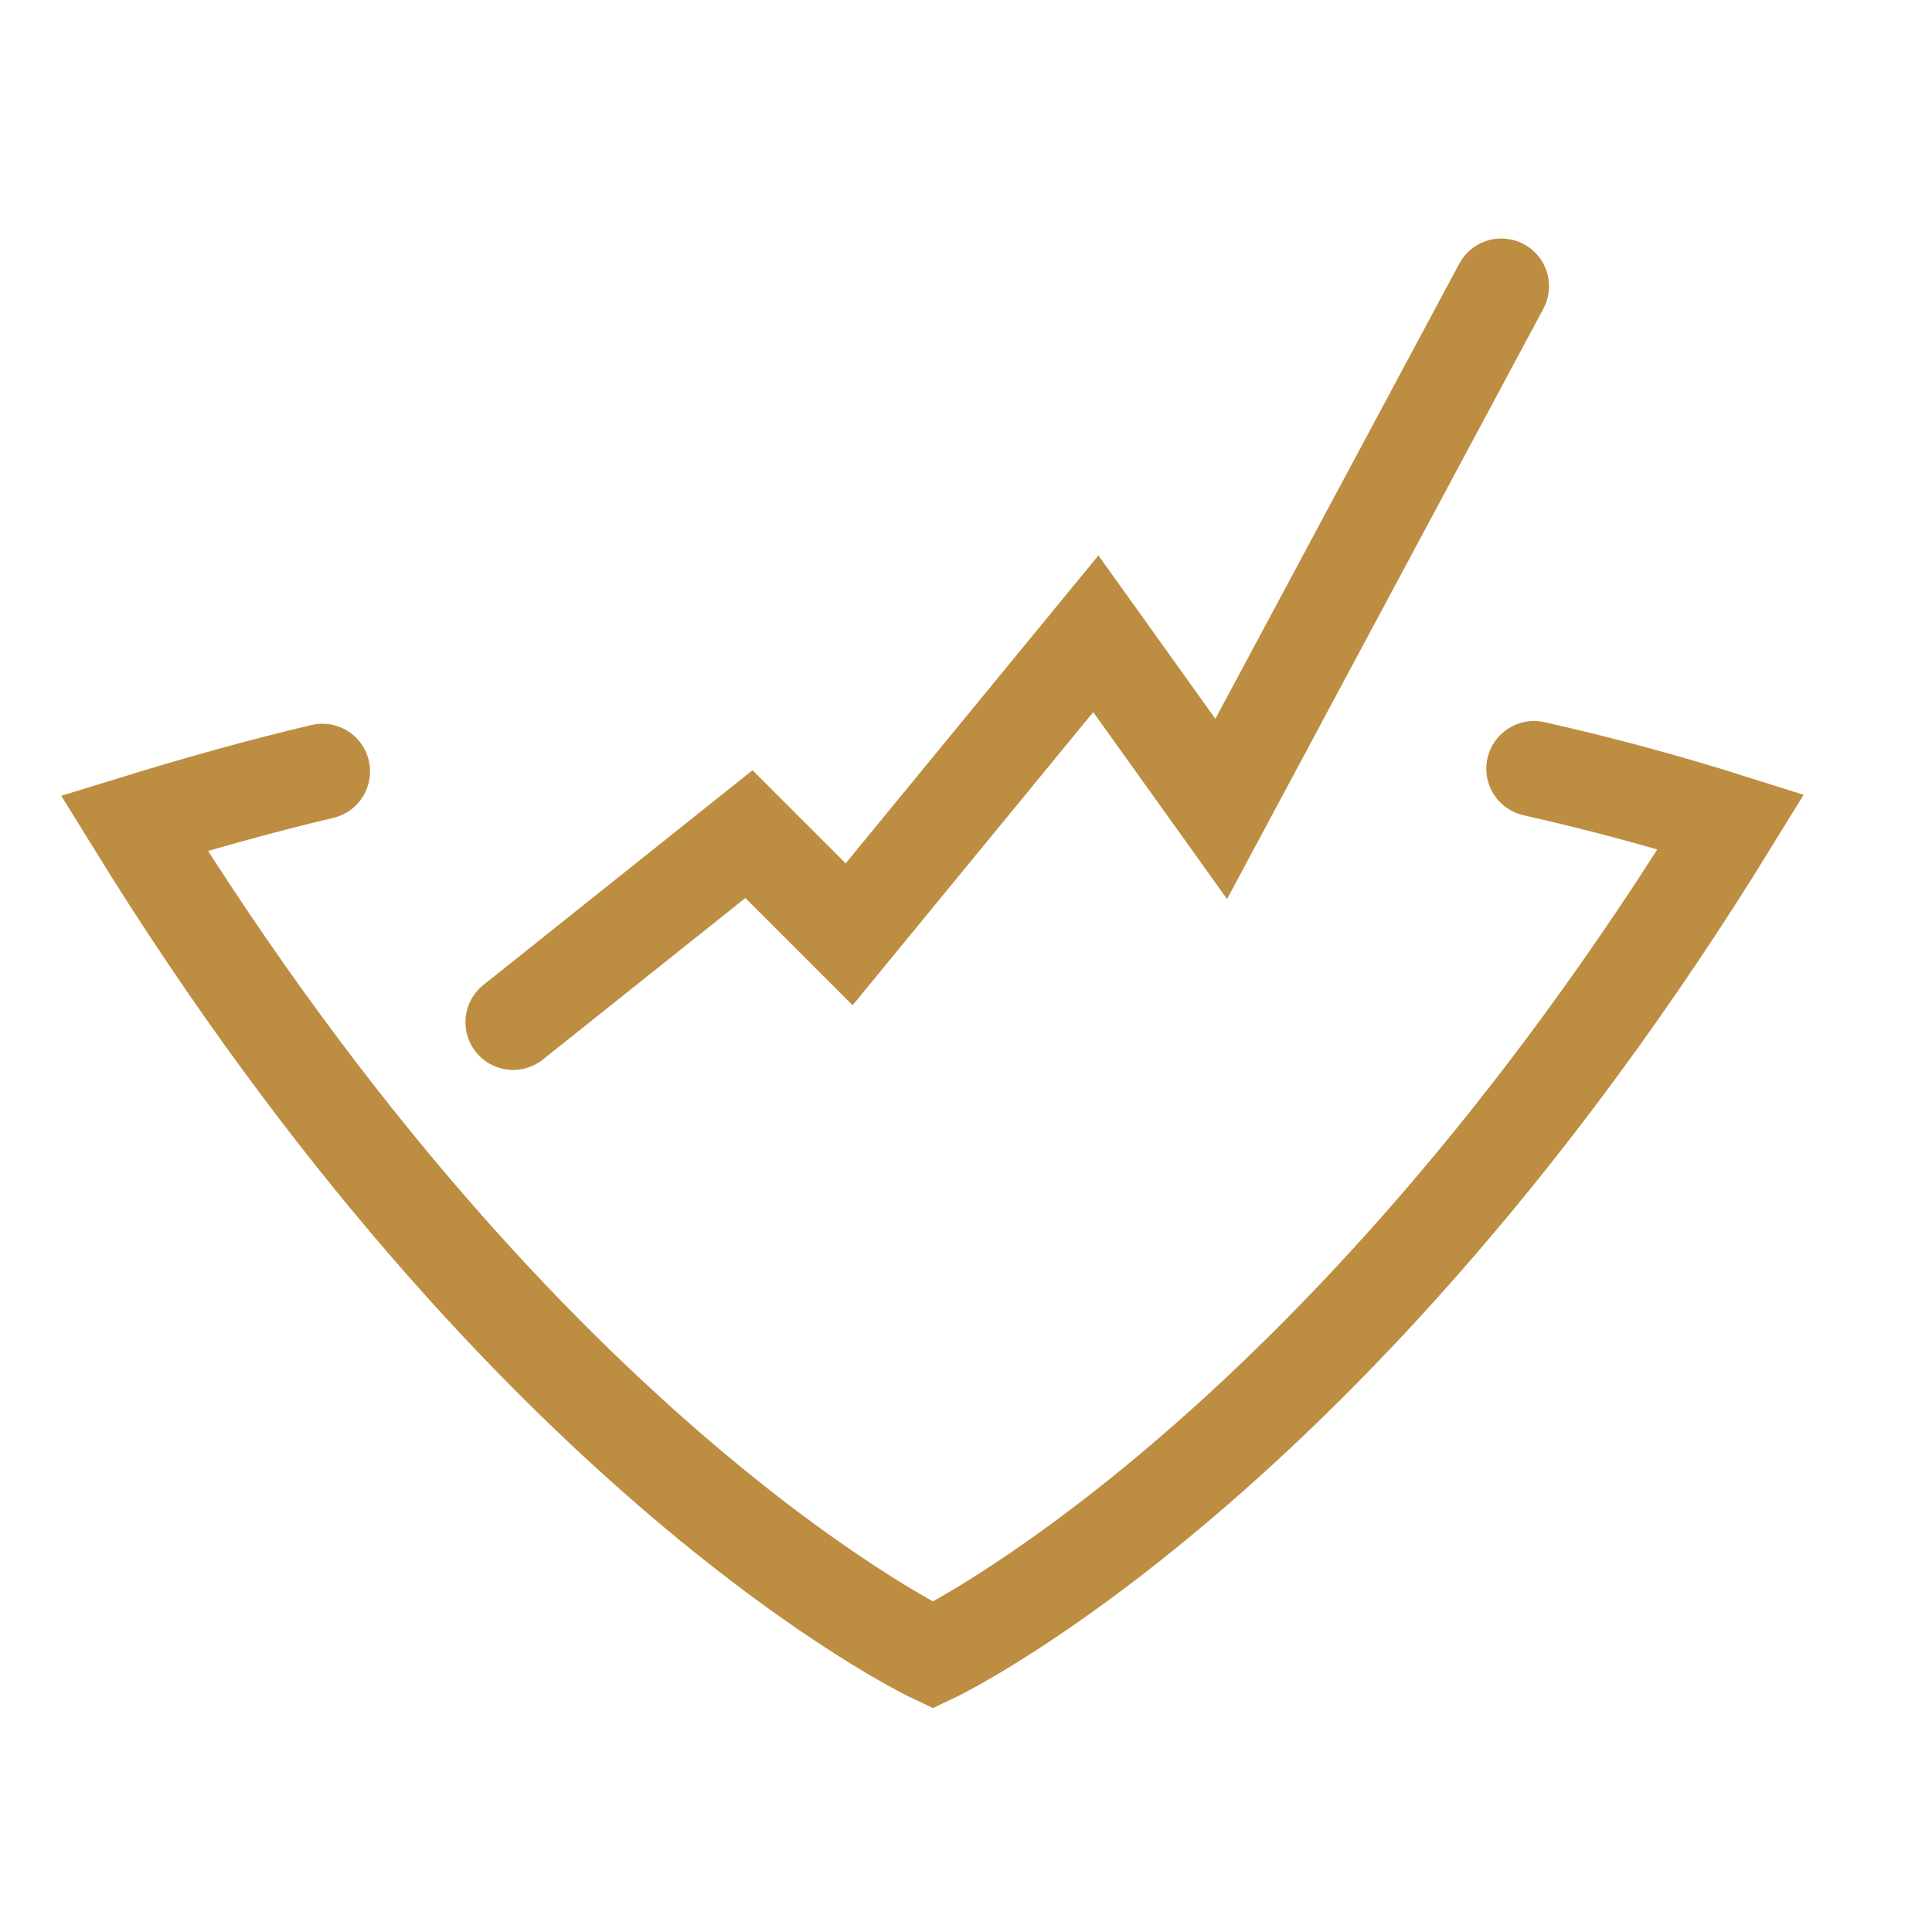 <?xml version="1.0" encoding="utf-8"?>
<!-- Generator: Adobe Illustrator 25.2.0, SVG Export Plug-In . SVG Version: 6.00 Build 0)  -->
<svg version="1.1" id="Calque_1" xmlns="http://www.w3.org/2000/svg" xmlns:xlink="http://www.w3.org/1999/xlink" x="0px" y="0px"
	 viewBox="0 0 283.5 283.5" style="enable-background:new 0 0 283.5 283.5;" xml:space="preserve">
<style type="text/css">
	.st0{fill:none;stroke:#BD8D42;stroke-width:14;stroke-linecap:round;stroke-miterlimit:10;}
</style>
<g>
	<path class="st0" d="M75.3,150l34.6-27.6l14.7,14.7L160.8,93l18.4,25.7L220.3,42 M47.3,113.2c-9.3,2.2-18.5,4.8-27.6,7.6
		c58.2,94.3,117.2,122.1,117.2,122.1s59-27.9,117.1-122.3c-9.5-3-19.1-5.6-28.9-7.8"/>
</g>
</svg>
